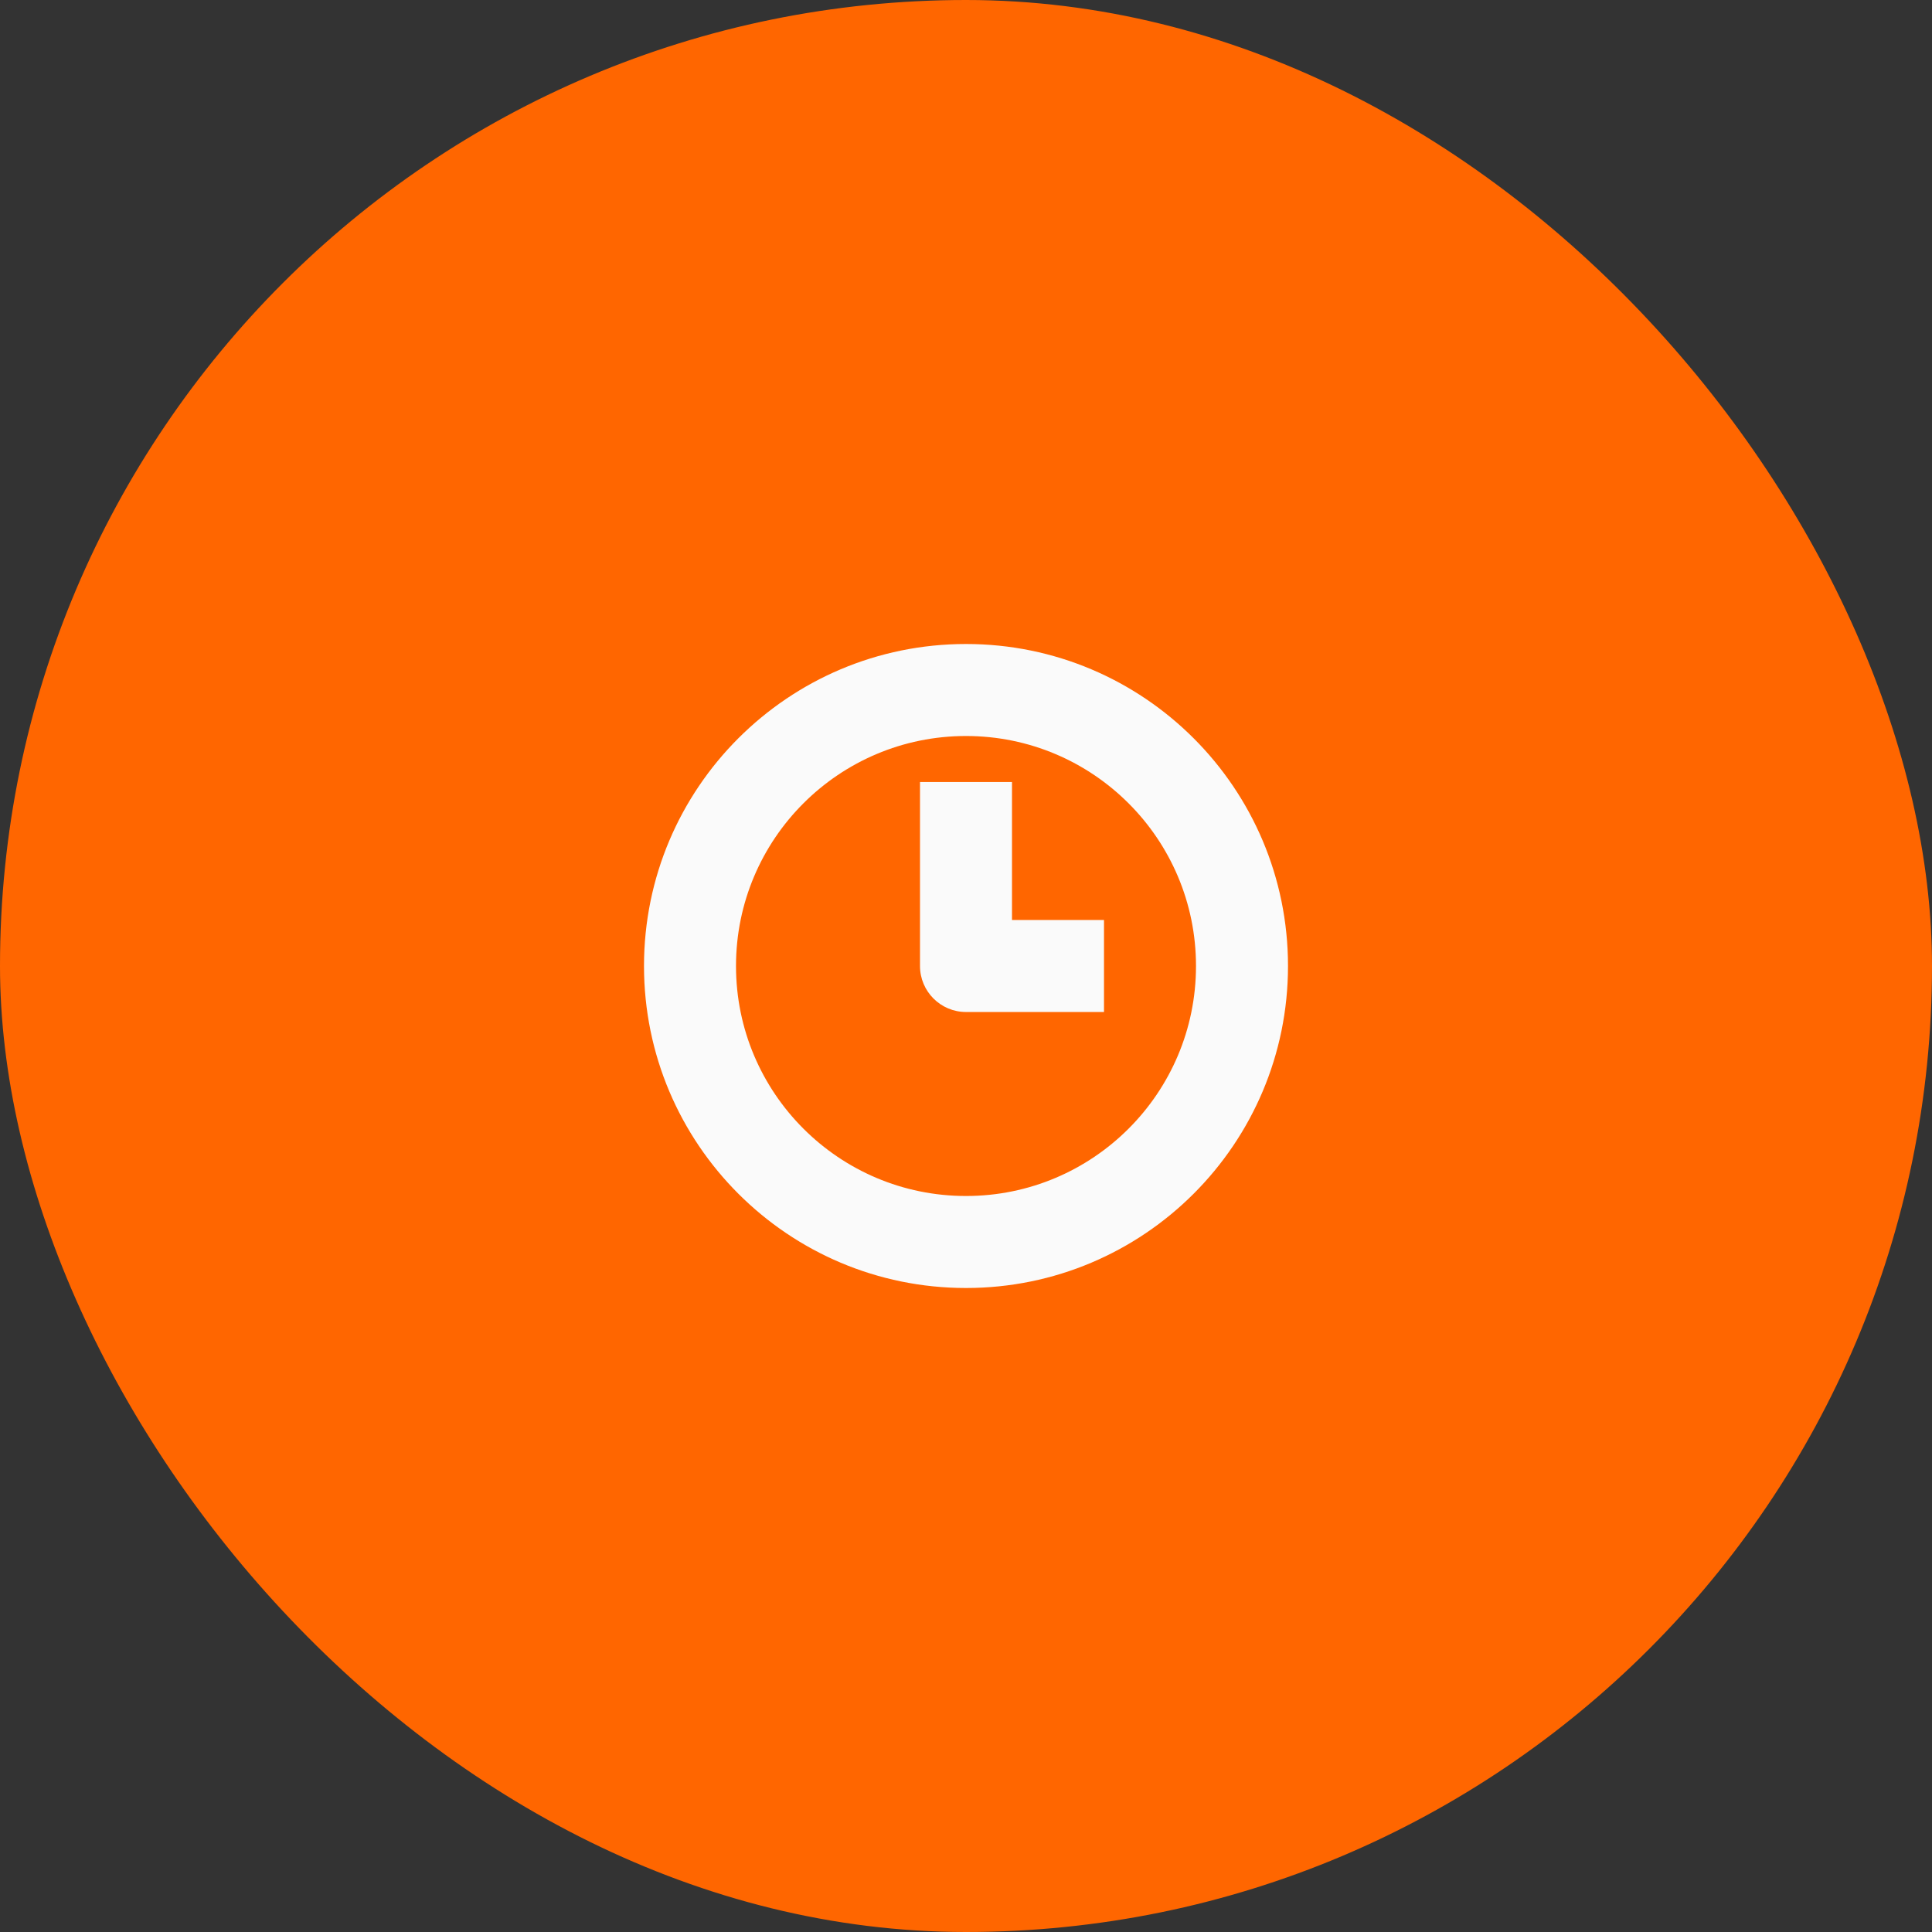 <svg width="42" height="42" viewBox="0 0 42 42" fill="none" xmlns="http://www.w3.org/2000/svg">
<rect x="0" y="0" width="42" height="42" fill="#333333" stroke="none"/>
<rect width="42" height="42" rx="21" fill="#FF6600"/>
<g clip-path="url(#clip0_3266_22142)">
<path d="M21 14C24.866 14 28 17.134 28 21C28 24.866 24.866 28 21 28C17.134 28 14 24.866 14 21C14 17.134 17.134 14 21 14ZM21 16C18.239 16 16 18.239 16 21C16 23.761 18.239 26 21 26C23.761 26 26 23.761 26 21C26 18.239 23.761 16 21 16ZM22 20H24V22H21C20.448 22 20 21.552 20 21V17H22V20Z" fill="#FAFAFA"/>
</g>
<defs>
<clipPath id="clip0_3266_22142">
<rect width="14" height="14" fill="white" transform="translate(14 14)"/>
</clipPath>
</defs>
</svg>
